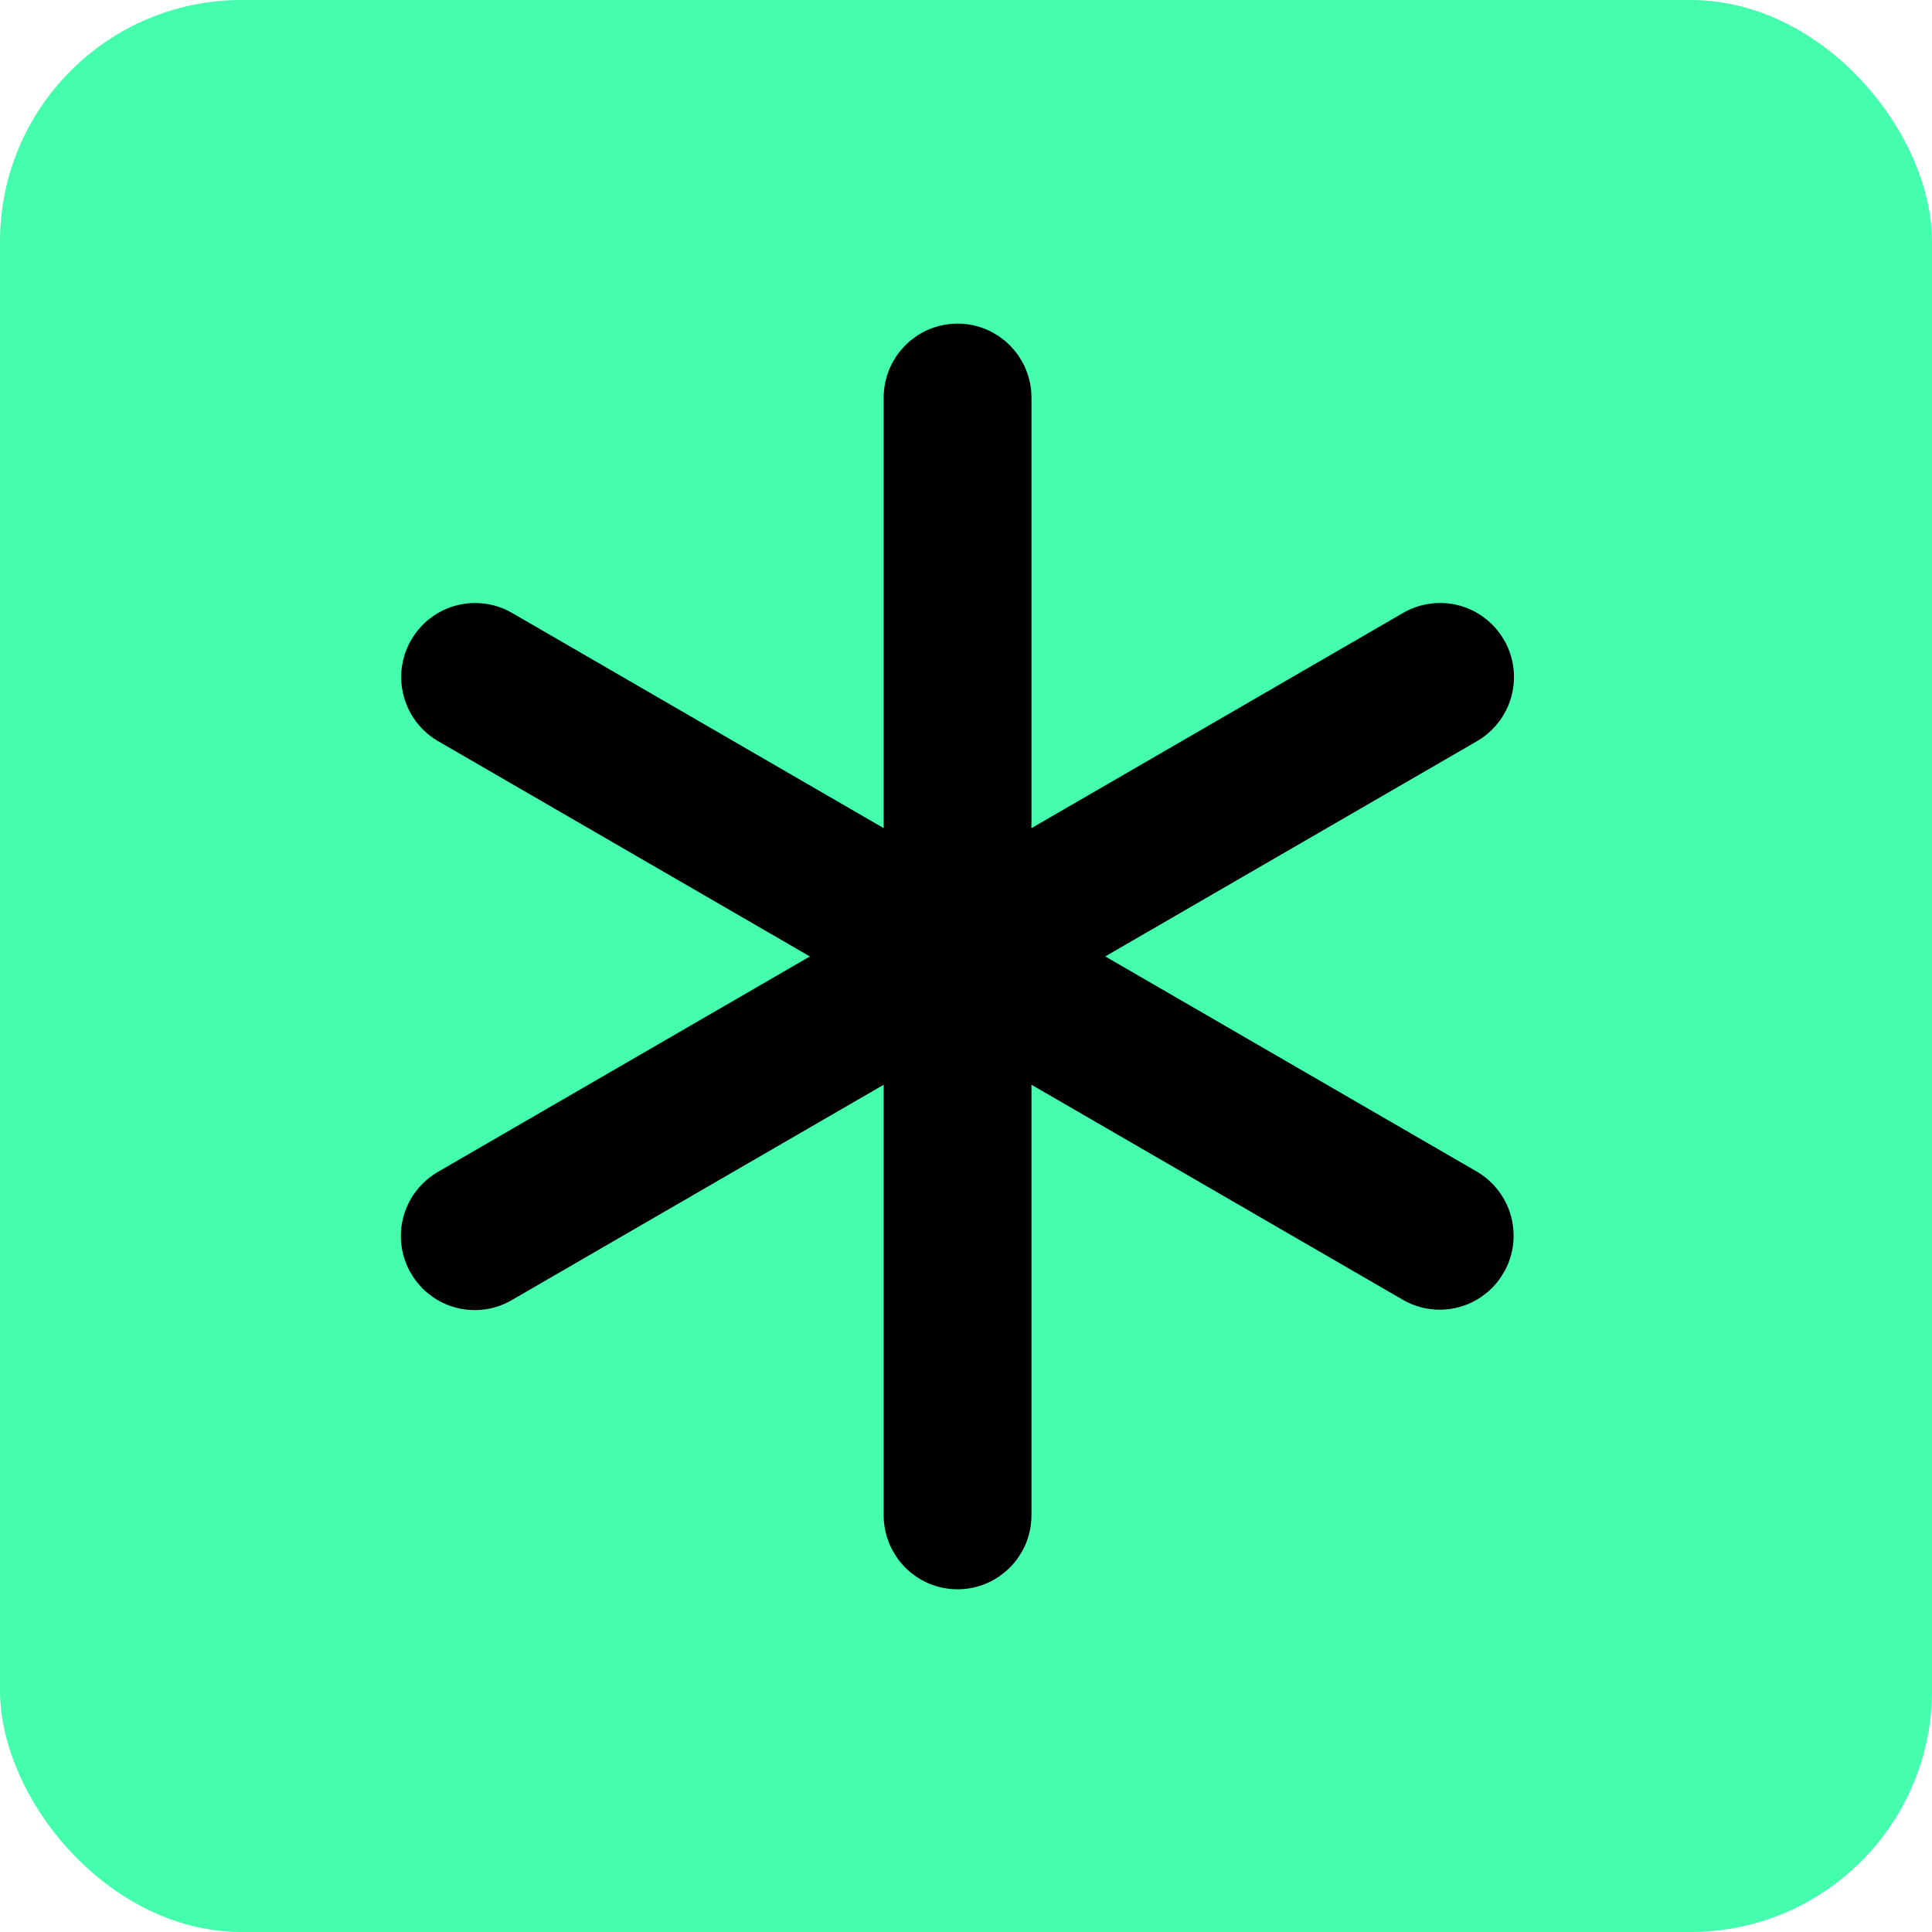 <svg width="400" height="400" viewBox="0 0 400 400" fill="none" xmlns="http://www.w3.org/2000/svg">
<rect width="400" height="400" rx="50" fill="#44FDAD"/>
<path d="M303.303 246.92L218.853 198.015L303.303 149.118C306.409 147.3 308.452 143.97 308.452 140.168C308.452 134.458 303.838 129.838 298.153 129.838C296.258 129.838 294.479 130.351 292.955 131.252L293.004 131.227L208.554 180.132V82.33C208.554 76.628 203.94 72 198.255 72C192.57 72 187.956 76.628 187.956 82.33V180.132L103.514 131.227C102.039 130.359 100.26 129.847 98.365 129.847C92.671 129.847 88.066 134.474 88.066 140.176C88.066 143.978 90.117 147.308 93.166 149.101L93.215 149.126L177.657 198.023L93.215 246.928C90.076 248.738 88 252.077 88 255.911C88 261.613 92.606 266.241 98.299 266.241C100.227 266.241 102.023 265.712 103.564 264.786L103.514 264.811L187.956 215.914V313.717C187.956 319.419 192.57 324.046 198.255 324.046C203.94 324.046 208.554 319.419 208.554 313.717V215.914L293.004 264.811C294.462 265.654 296.217 266.158 298.079 266.158C303.764 266.158 308.378 261.539 308.378 255.829C308.378 252.06 306.359 248.755 303.352 246.953L303.303 246.92Z" fill="black" stroke="black" stroke-width="10"/>
</svg>
